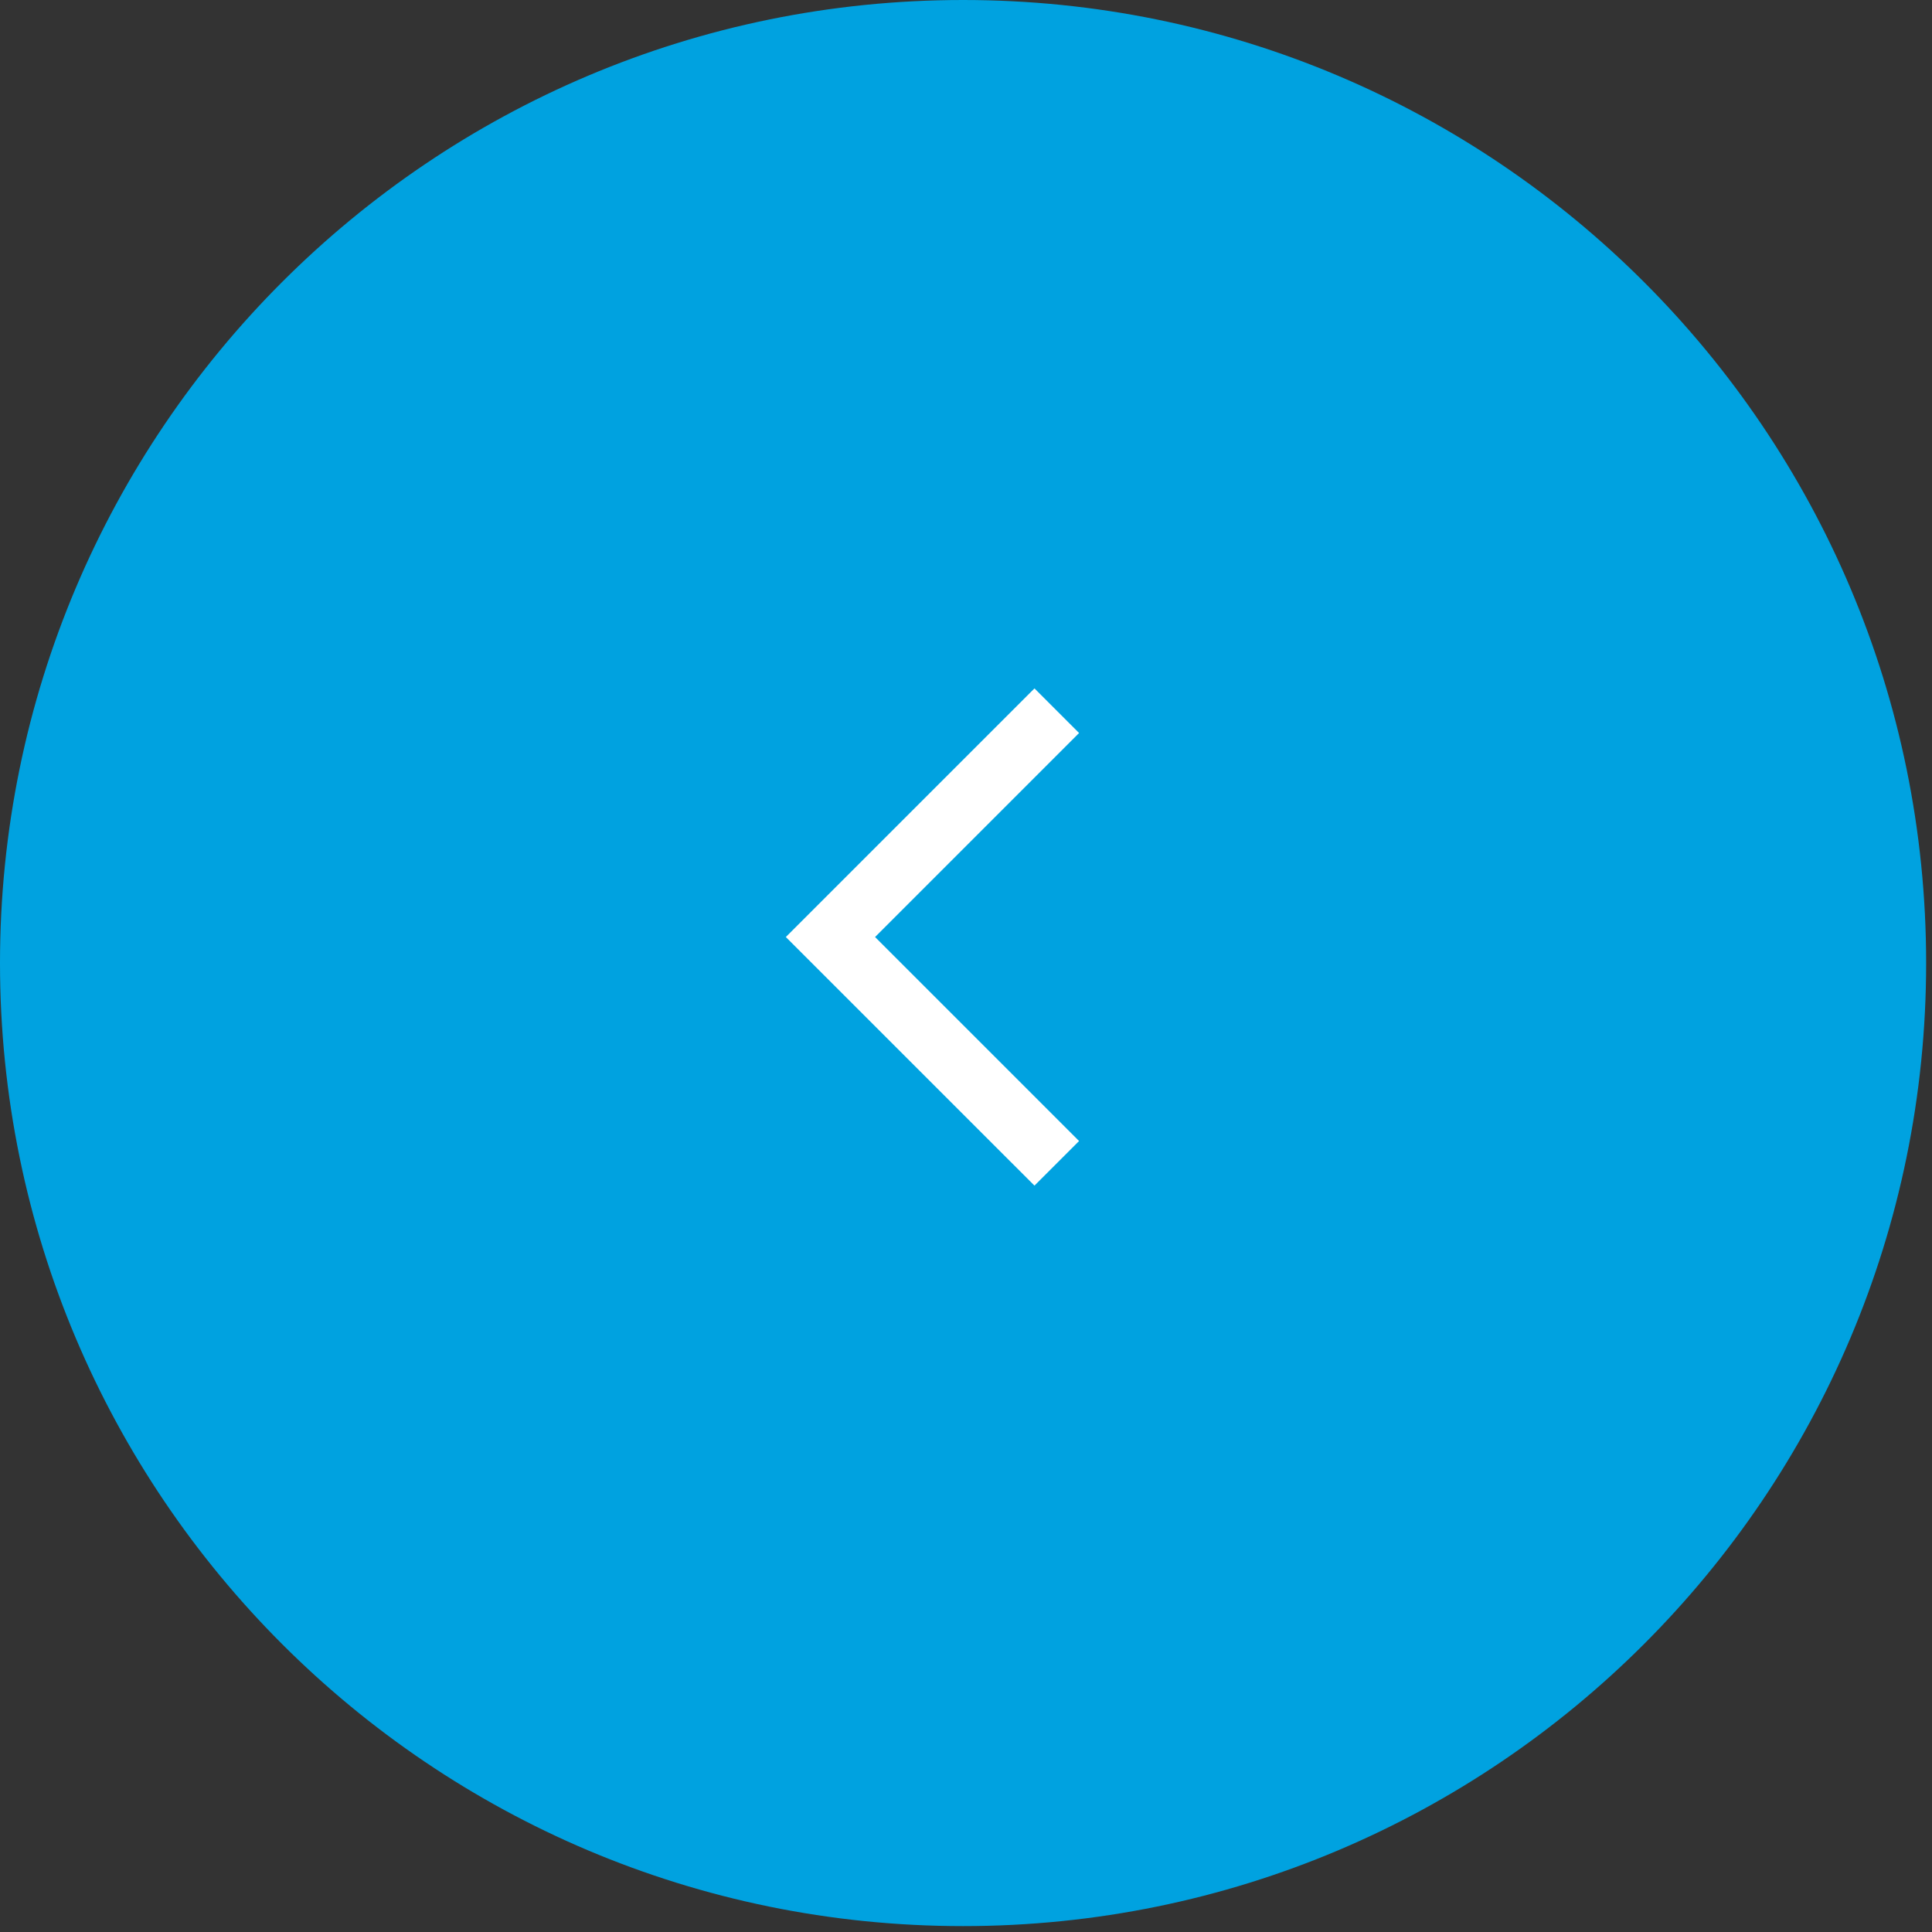 <?xml version="1.0" encoding="UTF-8"?> <svg xmlns="http://www.w3.org/2000/svg" width="59" height="59" viewBox="0 0 59 59" fill="none"><rect x="0" y="0" width="59" height="59" fill="#333333" stroke="none"/> <path d="M4.45328e-05 29.41C4.31128e-05 45.653 13.167 58.82 29.41 58.82C45.653 58.82 58.821 45.653 58.821 29.41C58.821 13.167 45.653 -0 29.41 -0C13.167 -0 4.59528e-05 13.167 4.45328e-05 29.41Z" fill="#00A2E0"></path> <path d="M26.578 28.053L26.016 28.615L26.578 29.177L32.246 34.845L31.591 35.5L24.705 28.615L31.591 21.73L32.246 22.385L26.578 28.053Z" fill="white" stroke="white"></path> </svg> 